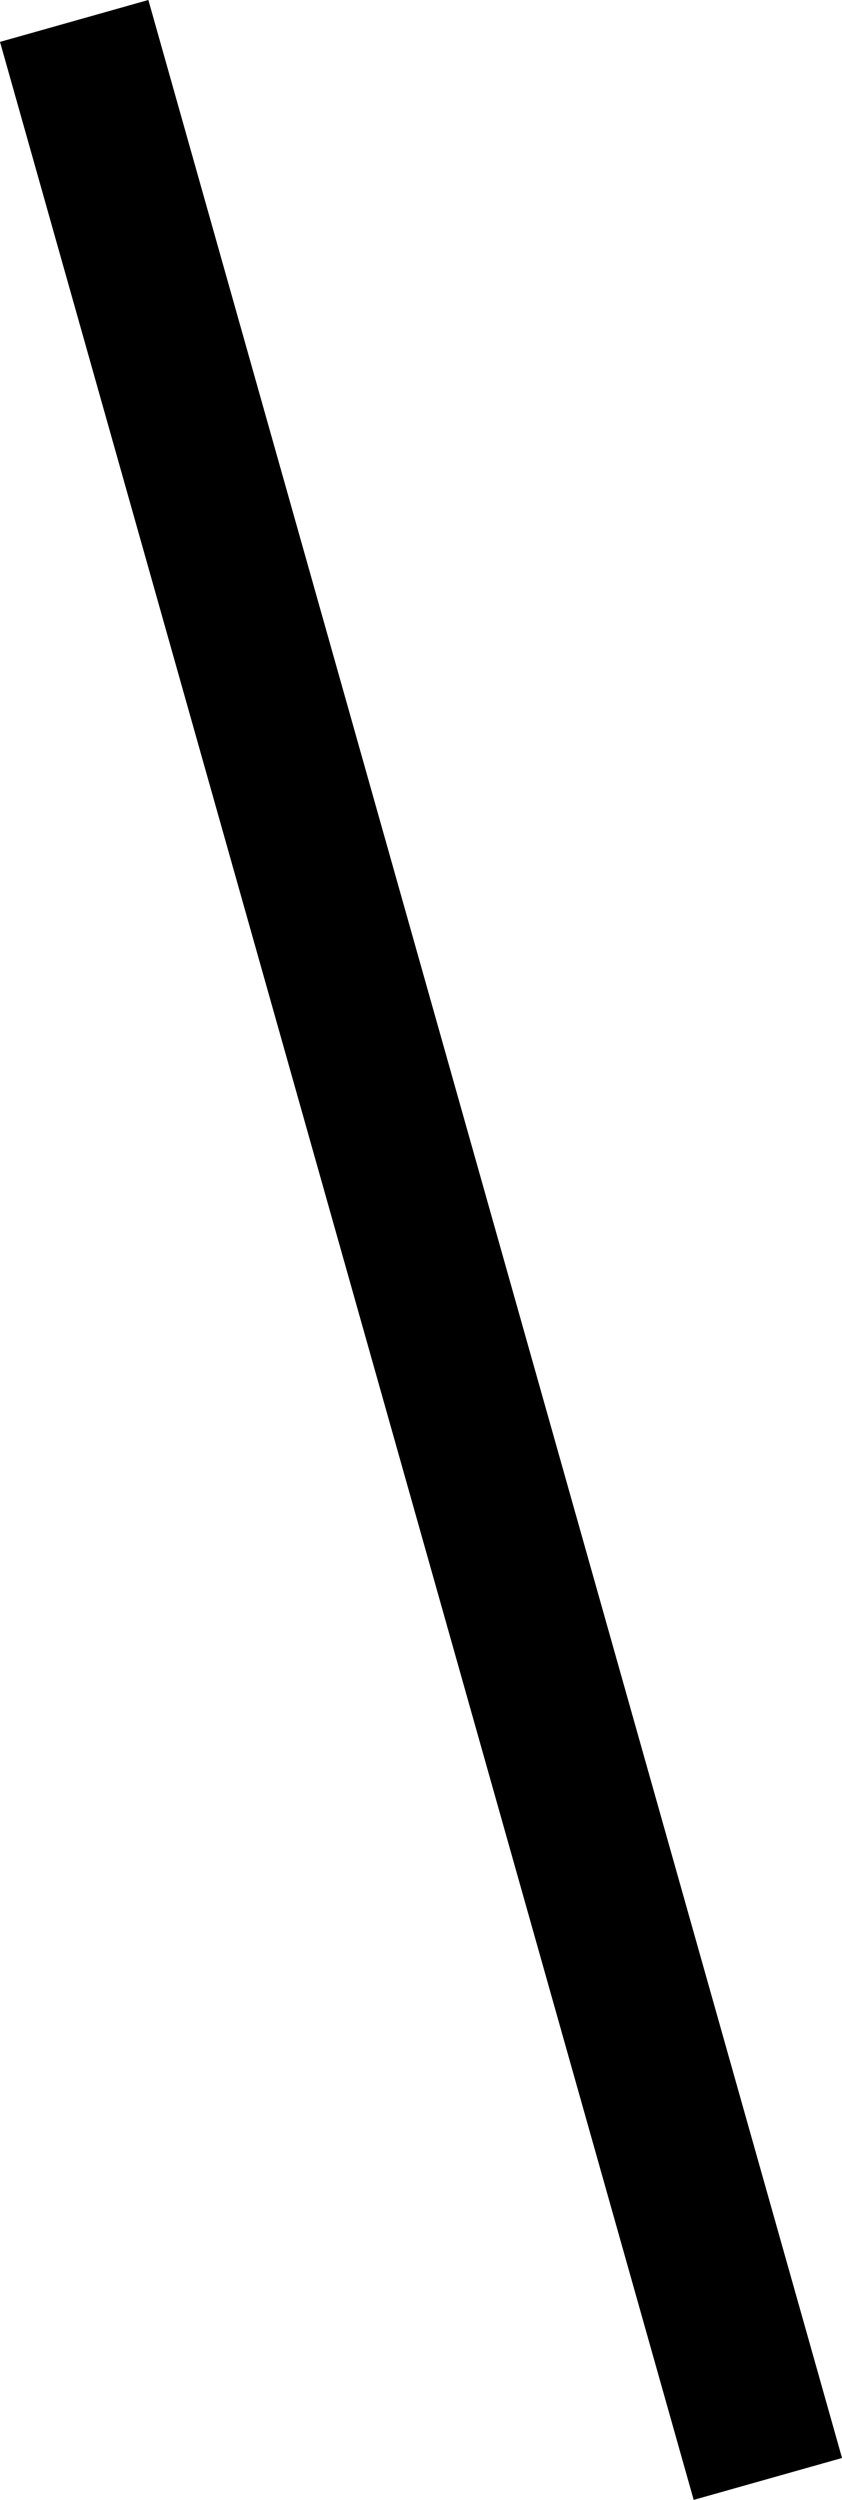 <svg xmlns="http://www.w3.org/2000/svg" width="21.849" height="64.837" viewBox="0 0 21.849 64.837">
  <line id="線_699" data-name="線 699" x2="18" y2="63.75" transform="translate(1.925 0.543)" fill="none" stroke="#000" stroke-width="4"/>
</svg>
